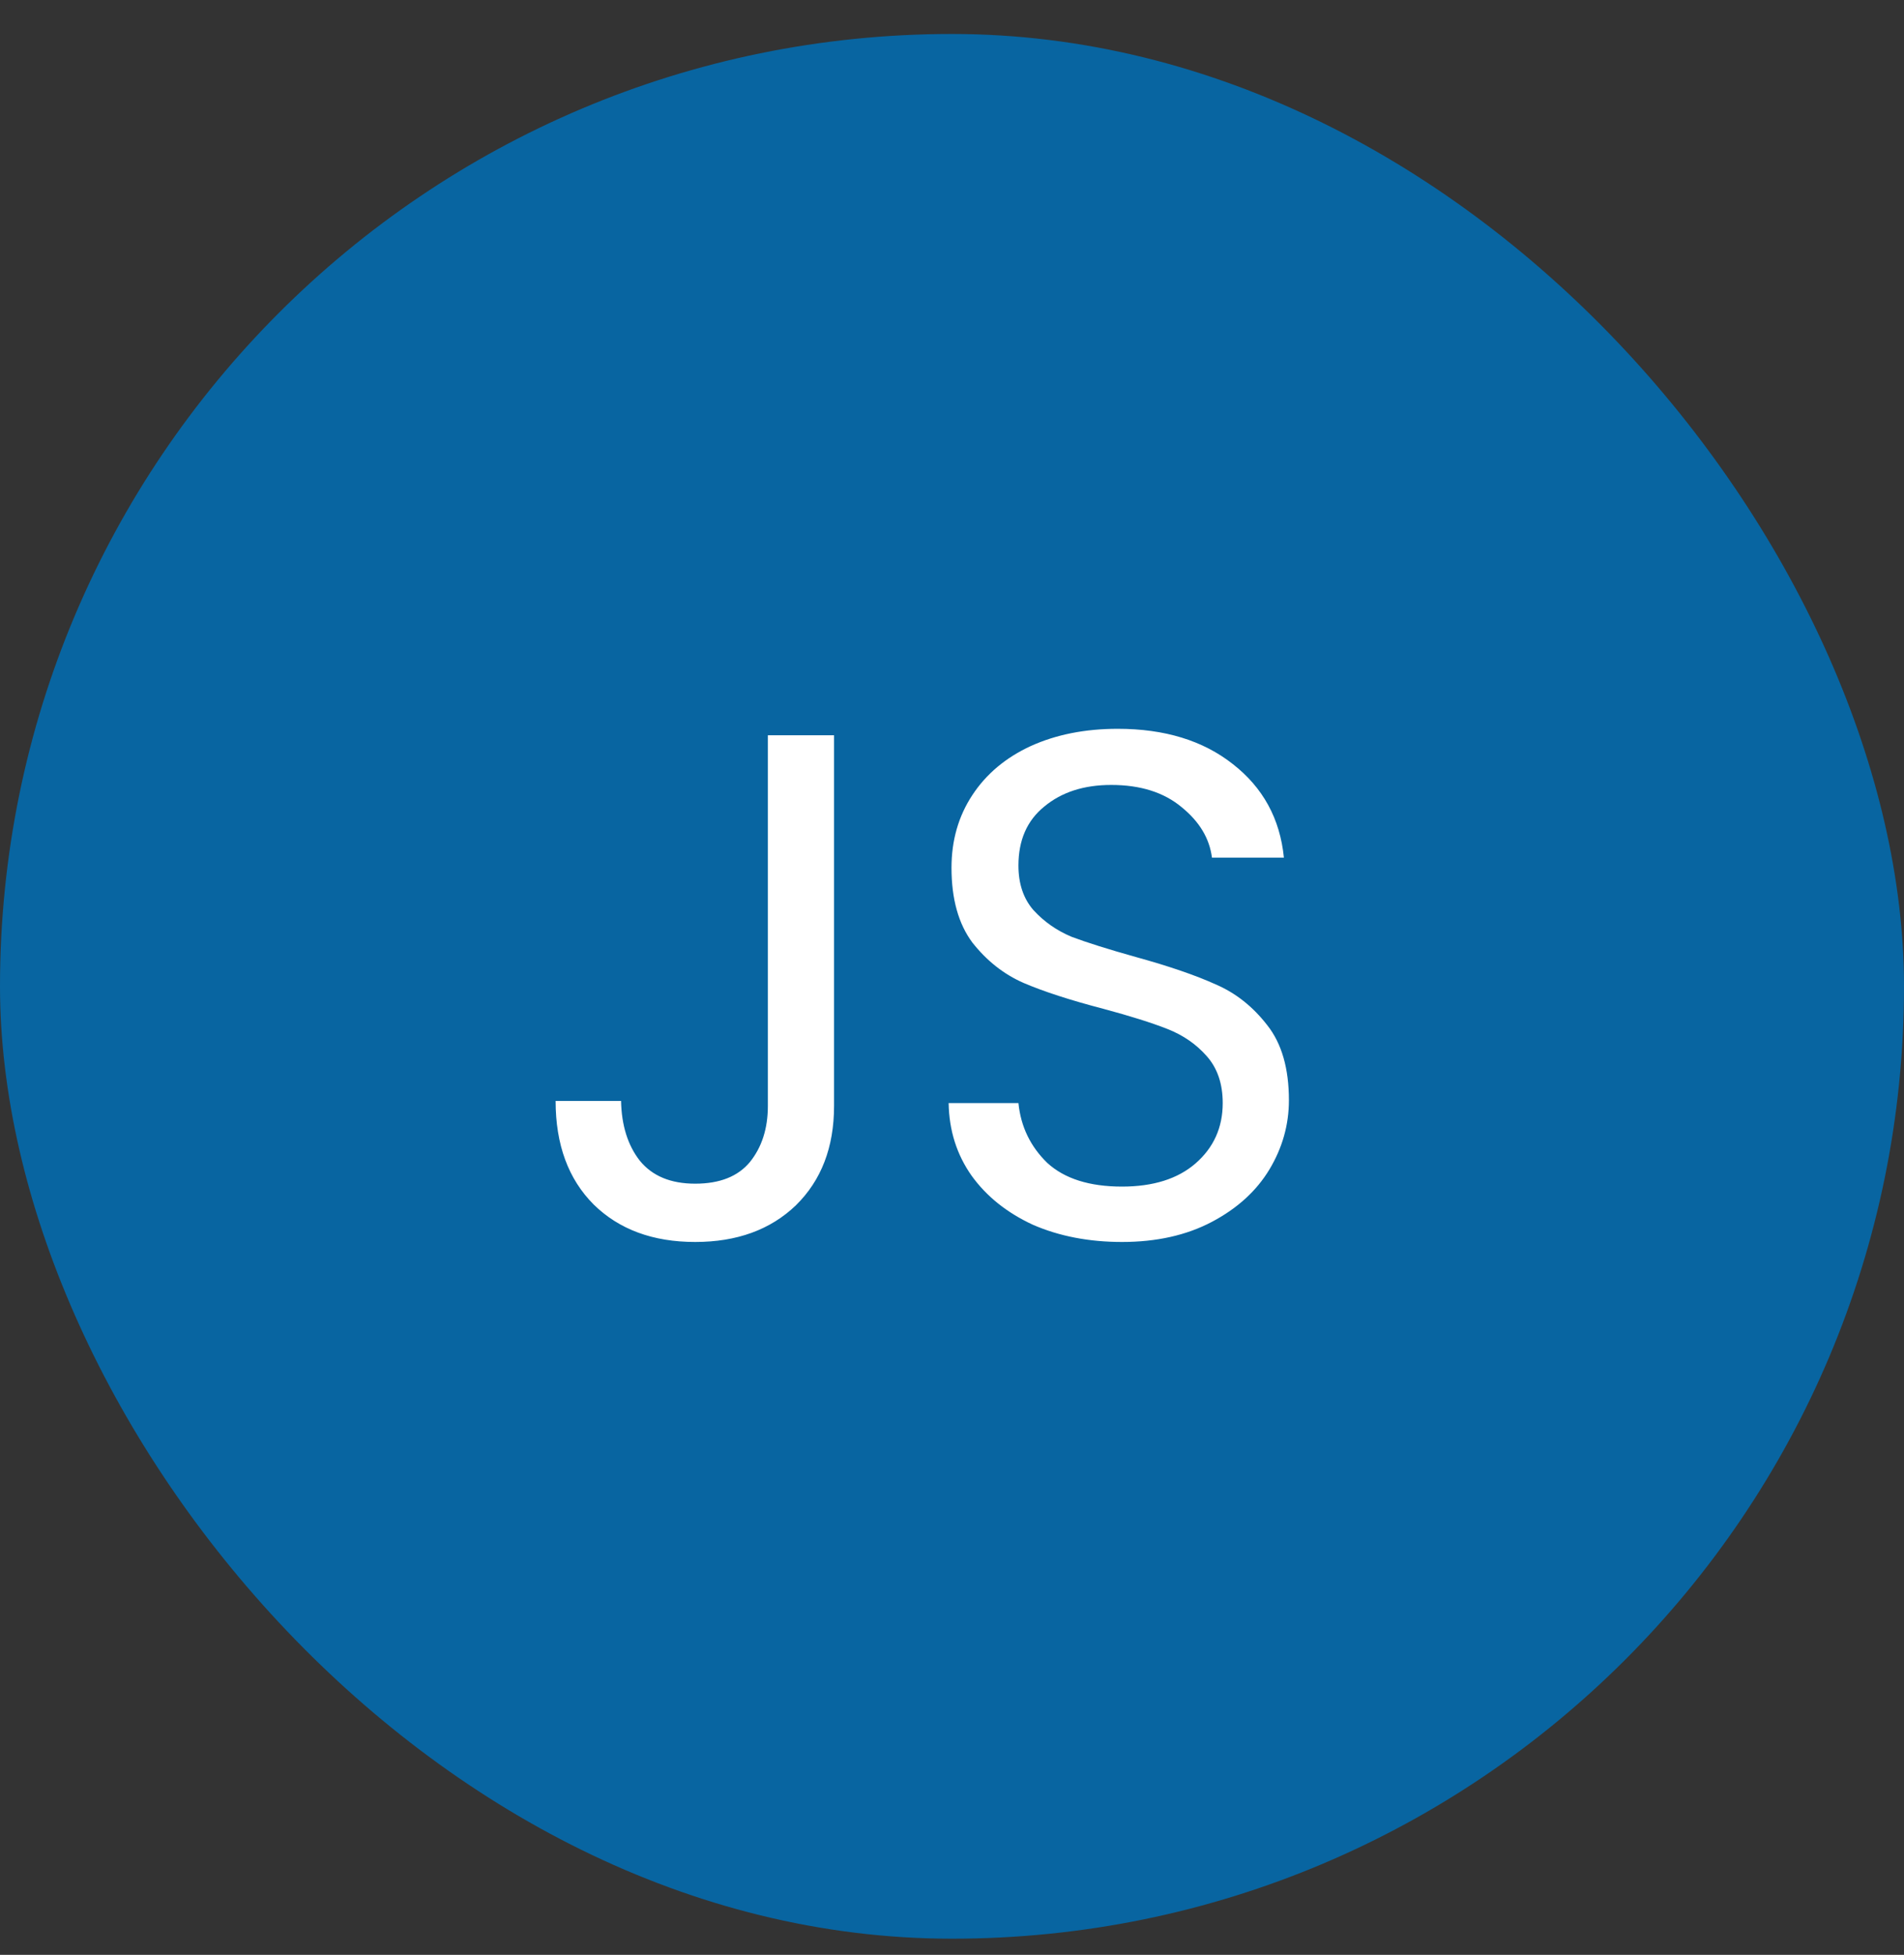 <svg xmlns="http://www.w3.org/2000/svg" width="38" height="39" viewBox="0 0 38 39" fill="none"><rect x="0" y="0" width="38" height="39" fill="#333333" stroke="none"/><rect y="0.678" width="38" height="38" rx="19" fill="#0865A1"></rect><path d="M16.646 14.669V22.064C16.646 22.888 16.392 23.548 15.885 24.046C15.377 24.534 14.707 24.778 13.874 24.778C13.032 24.778 12.357 24.529 11.85 24.032C11.342 23.524 11.089 22.835 11.089 21.964H12.395C12.405 22.452 12.529 22.849 12.769 23.156C13.018 23.462 13.386 23.615 13.874 23.615C14.363 23.615 14.726 23.472 14.966 23.184C15.205 22.888 15.325 22.514 15.325 22.064V14.669H16.646ZM22.393 24.778C21.733 24.778 21.139 24.663 20.613 24.434C20.096 24.194 19.689 23.869 19.392 23.457C19.095 23.036 18.942 22.553 18.933 22.007H20.326C20.373 22.476 20.565 22.873 20.9 23.199C21.244 23.515 21.742 23.673 22.393 23.673C23.015 23.673 23.504 23.519 23.858 23.213C24.222 22.897 24.403 22.495 24.403 22.007C24.403 21.624 24.298 21.313 24.087 21.074C23.877 20.834 23.614 20.652 23.298 20.528C22.982 20.404 22.556 20.27 22.02 20.126C21.359 19.954 20.828 19.781 20.426 19.609C20.034 19.437 19.694 19.169 19.407 18.805C19.129 18.432 18.99 17.934 18.99 17.312C18.99 16.766 19.129 16.282 19.407 15.861C19.684 15.44 20.072 15.115 20.57 14.885C21.077 14.655 21.656 14.54 22.307 14.54C23.245 14.54 24.011 14.775 24.605 15.244C25.207 15.713 25.547 16.335 25.624 17.11H24.188C24.14 16.728 23.939 16.393 23.585 16.105C23.231 15.809 22.762 15.66 22.178 15.66C21.632 15.66 21.187 15.804 20.842 16.091C20.498 16.369 20.326 16.761 20.326 17.268C20.326 17.632 20.426 17.929 20.627 18.159C20.838 18.389 21.091 18.566 21.388 18.69C21.694 18.805 22.12 18.939 22.666 19.092C23.326 19.274 23.858 19.456 24.26 19.638C24.662 19.81 25.006 20.083 25.294 20.456C25.581 20.82 25.724 21.318 25.724 21.95C25.724 22.438 25.595 22.897 25.337 23.328C25.078 23.759 24.695 24.108 24.188 24.376C23.681 24.644 23.082 24.778 22.393 24.778Z" fill="white"></path></svg>